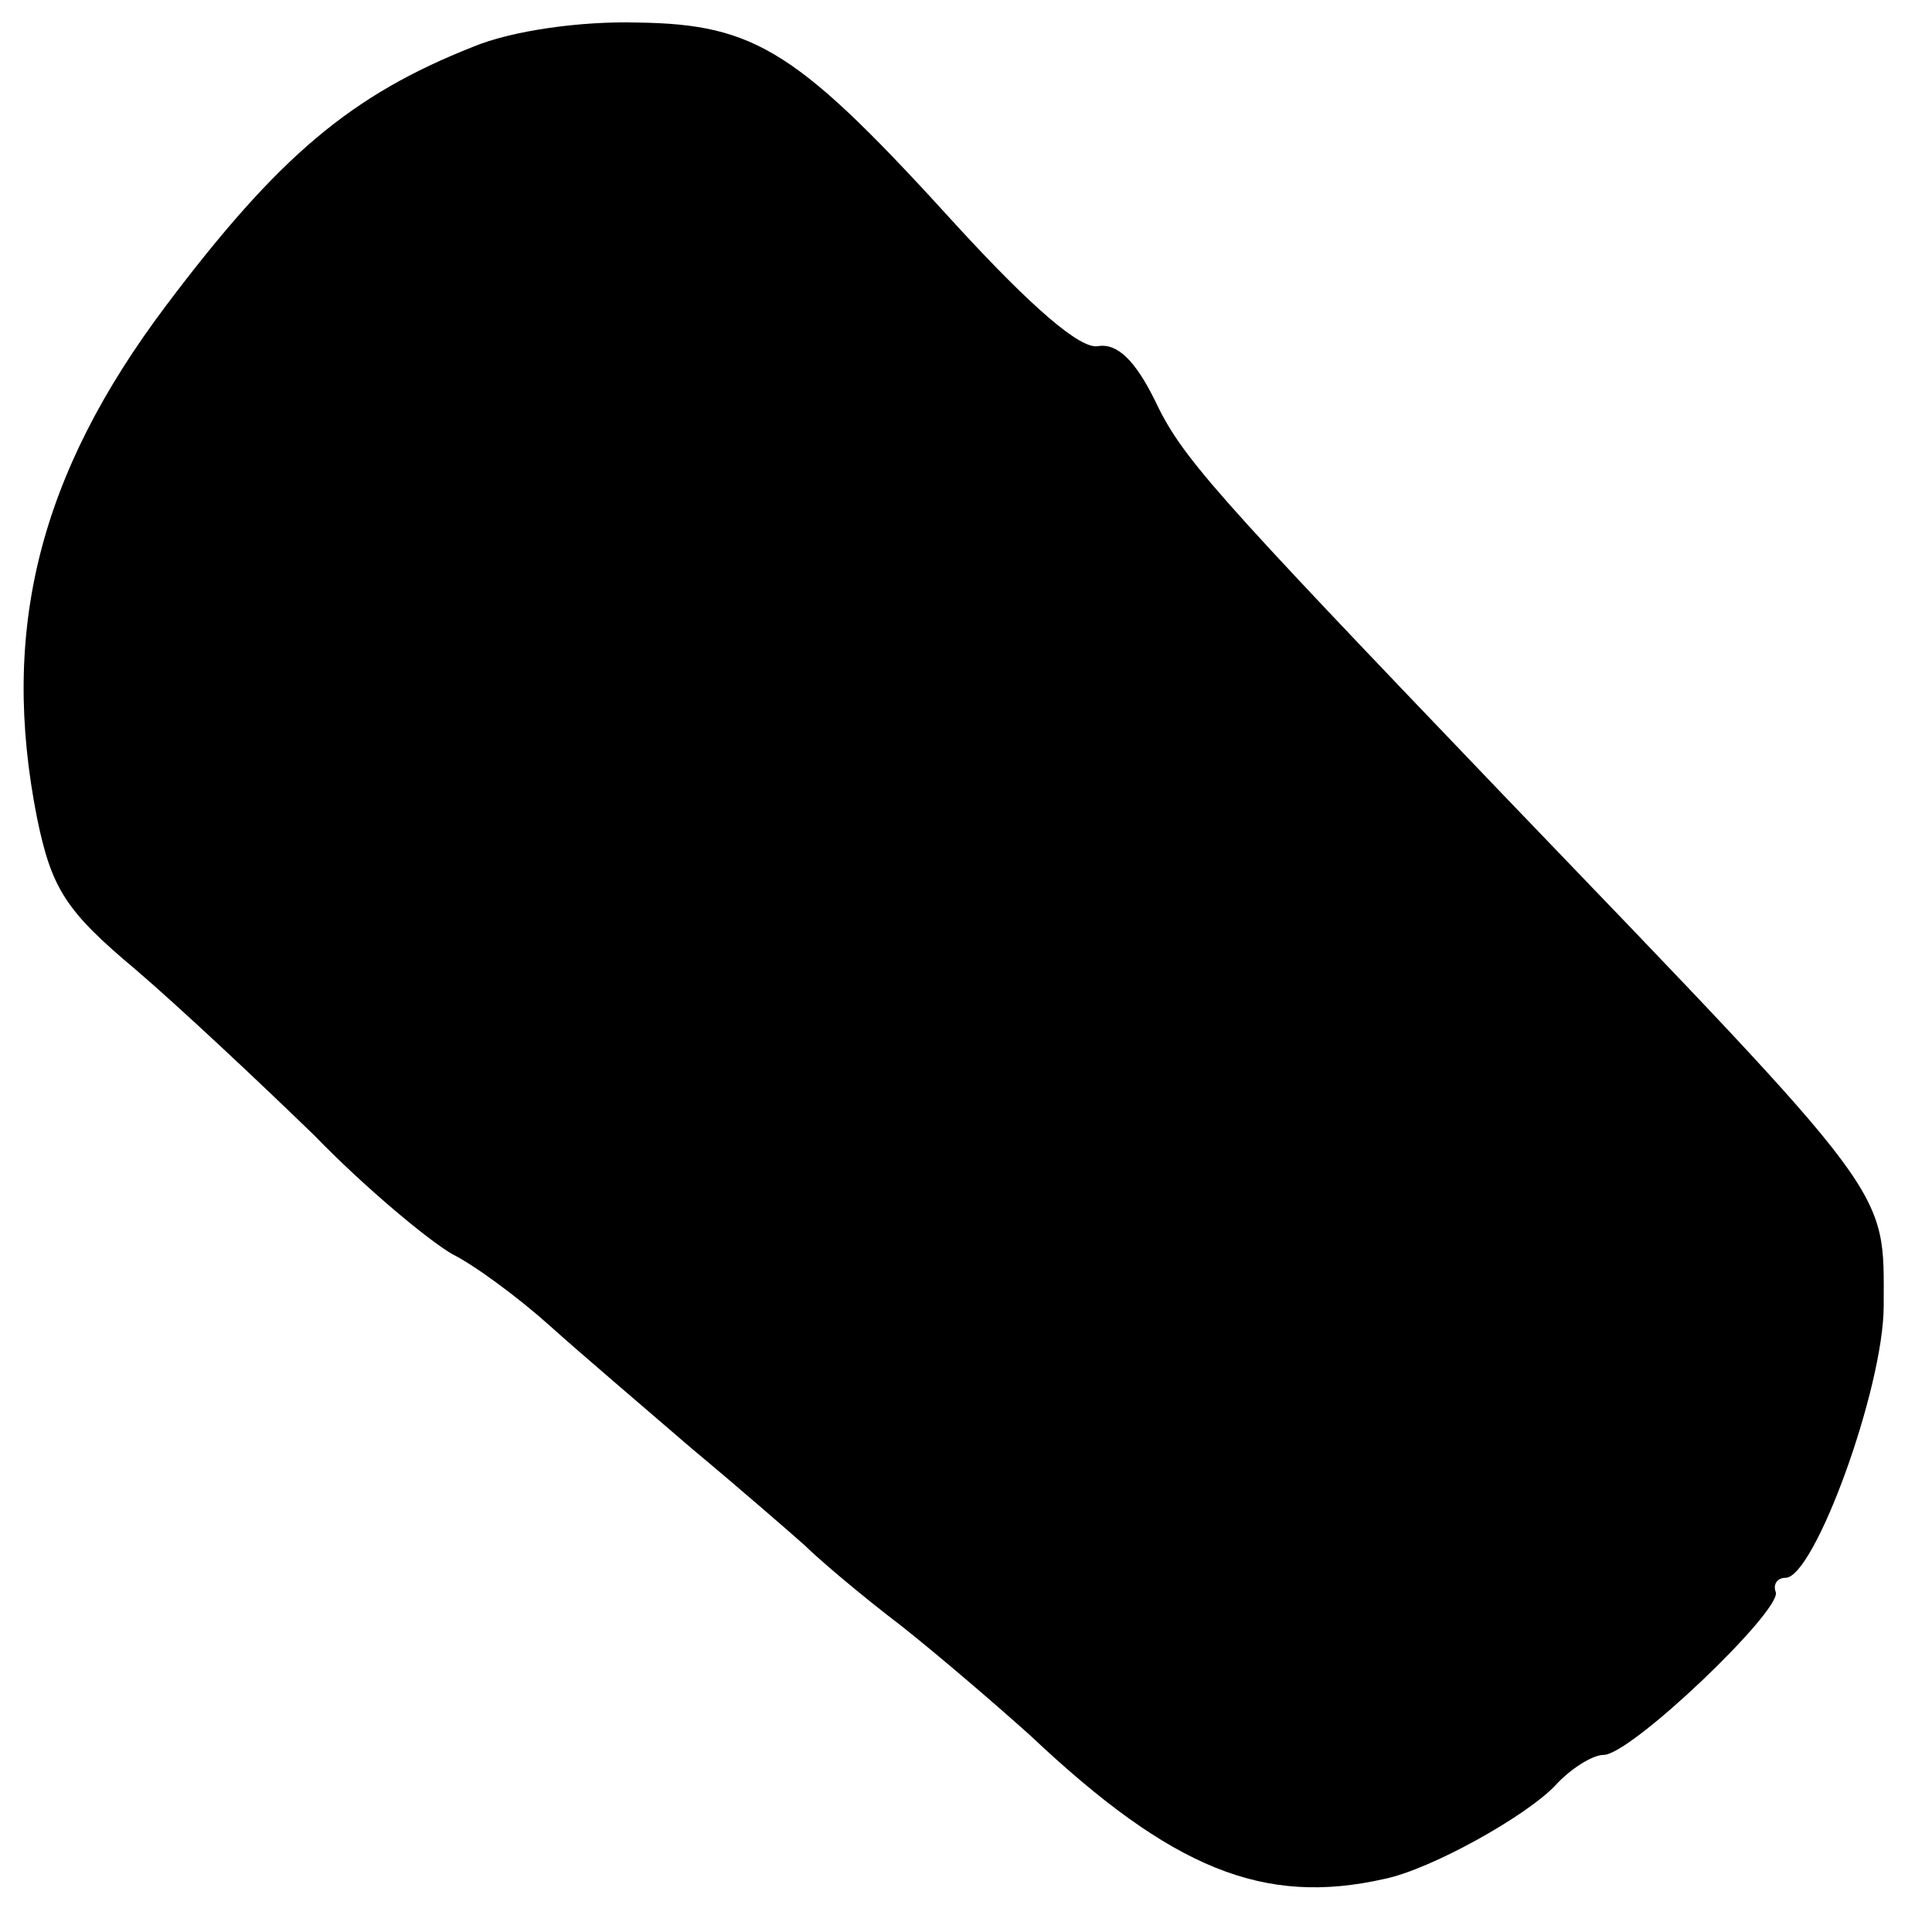 <?xml version="1.0" standalone="no"?>
<!DOCTYPE svg PUBLIC "-//W3C//DTD SVG 20010904//EN"
 "http://www.w3.org/TR/2001/REC-SVG-20010904/DTD/svg10.dtd">
<svg version="1.0" xmlns="http://www.w3.org/2000/svg"
 width="120pt" height="120pt" viewBox="0 0 120 120"
 preserveAspectRatio="xMidYMid meet">
<g transform="translate(0,120) scale(0.1,-0.1)"
fill="#000000" stroke="none">
<path d="M294 1171 c-76 -30 -121 -68 -191 -161 -79 -105 -103 -202 -80 -318
9 -44 18 -58 61 -94 28 -24 77 -70 111 -103 33 -34 72 -66 86 -74 14 -7 41
-27 60 -44 20 -18 60 -52 89 -77 30 -25 61 -52 70 -60 8 -8 35 -31 60 -50 24
-19 60 -50 80 -68 88 -83 145 -106 220 -89 29 6 88 39 106 58 9 10 23 19 30
19 17 0 110 89 107 101 -2 5 1 9 6 9 18 0 61 118 61 169 0 74 8 63 -237 318
-182 190 -199 209 -216 245 -12 24 -23 35 -35 33 -11 -2 -41 24 -87 74 -99
109 -125 126 -199 127 -35 1 -78 -5 -102 -15z"/>
</g>
</svg>
